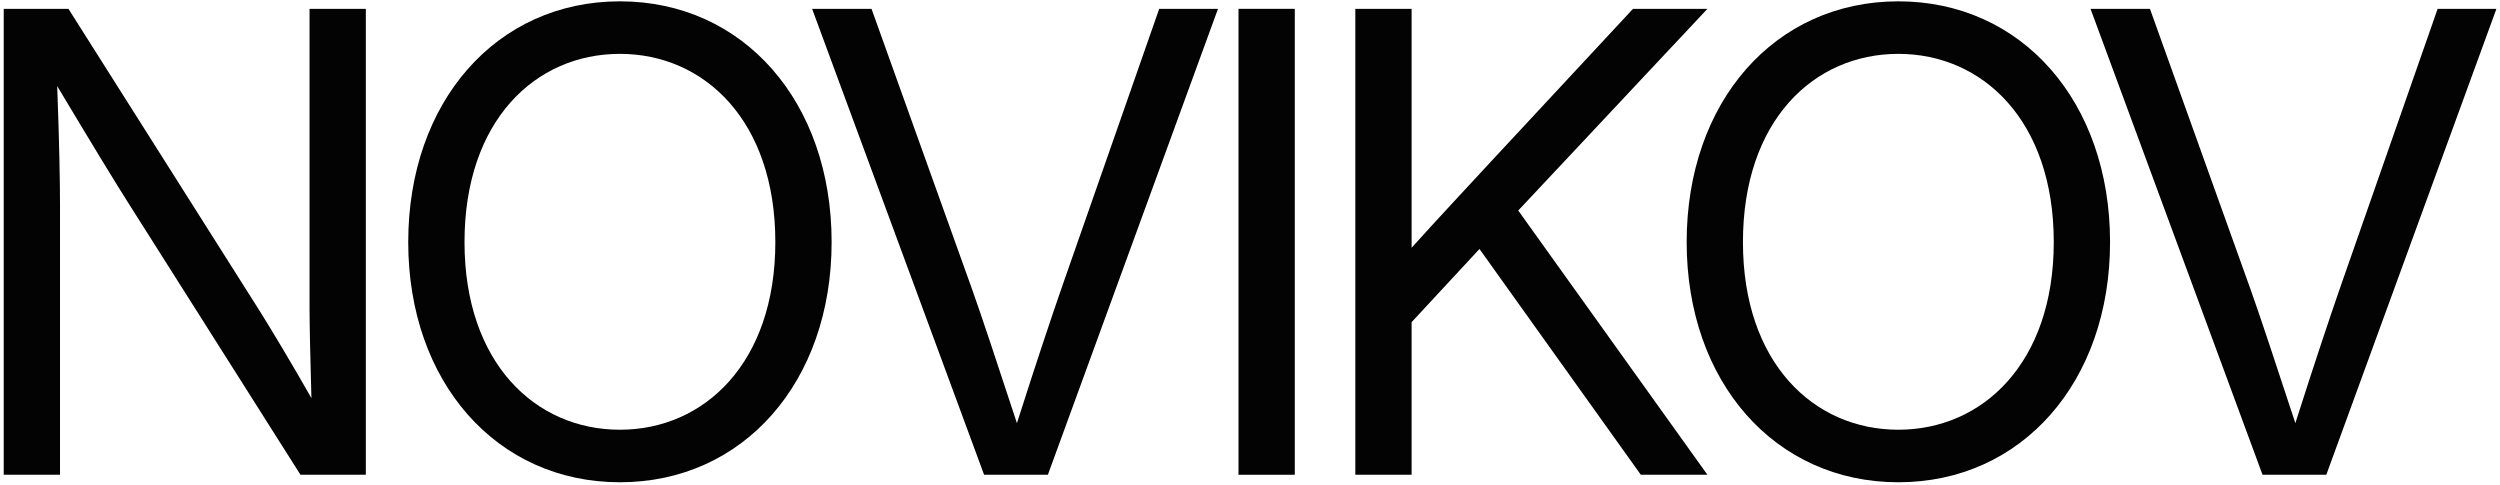 <?xml version="1.0" encoding="UTF-8"?> <svg xmlns="http://www.w3.org/2000/svg" width="939" height="182" viewBox="0 0 939 182" fill="none"><g clip-path="url(#clip0_90_2)"><path d="M1.398 178.318V3.319H25.71L97.824 117.244C101.935 123.822 109.921 137.093 116.968 149.543C116.616 137.328 116.264 122.177 116.264 116.305V3.319H137.405V178.318H112.858L48.73 77.077C43.915 69.56 34.049 53.352 21.482 32.329C22.304 54.057 22.539 69.09 22.539 76.842V178.318H1.398Z" fill="#030303"></path><path d="M232.844 181.137C186.451 181.137 153.331 143.436 153.331 90.936C153.331 38.201 186.451 0.5 232.844 0.5C279.236 0.5 312.357 38.201 312.357 90.936C312.357 143.436 279.236 181.137 232.844 181.137ZM232.844 161.405C264.555 161.405 291.216 136.271 291.216 90.936C291.216 45.366 264.555 20.231 232.844 20.231C201.015 20.231 174.471 45.366 174.471 90.936C174.471 136.271 201.015 161.405 232.844 161.405Z" fill="#030303"></path><path d="M369.625 178.318L305.028 3.319H327.343L365.162 108.788C368.803 119.006 374.088 134.979 381.957 158.939C389.591 134.979 394.994 119.006 398.517 108.788L435.396 3.319H457.477L393.585 178.318H369.625Z" fill="#030303"></path><path d="M486.322 3.319V178.318H465.181V3.319H486.322Z" fill="#030303"></path><path d="M509.06 178.318V3.319H530.201V93.05C540.067 82.127 550.05 71.439 560.268 60.399L613.355 3.319H641.308L570.251 79.073L641.308 178.318H616.292L555.688 93.52L530.201 121.003V178.318H509.06Z" fill="#030303"></path><path d="M713.023 181.137C666.63 181.137 633.51 143.436 633.51 90.936C633.51 38.201 666.63 0.5 713.023 0.5C759.415 0.5 792.536 38.201 792.536 90.936C792.536 143.436 759.415 181.137 713.023 181.137ZM713.023 161.405C744.734 161.405 771.395 136.271 771.395 90.936C771.395 45.366 744.734 20.231 713.023 20.231C681.194 20.231 654.65 45.366 654.65 90.936C654.65 136.271 681.194 161.405 713.023 161.405Z" fill="#030303"></path><path d="M849.804 178.318L785.207 3.319H807.522L845.341 108.788C848.982 119.006 854.267 134.979 862.136 158.939C869.77 134.979 875.173 119.006 878.696 108.788L915.575 3.319H937.656L873.763 178.318H849.804Z" fill="#030303"></path></g><defs><clipPath id="clip0_90_2"><rect width="938" height="181" fill="white" transform="translate(0.5 0.5)"></rect></clipPath></defs></svg> 